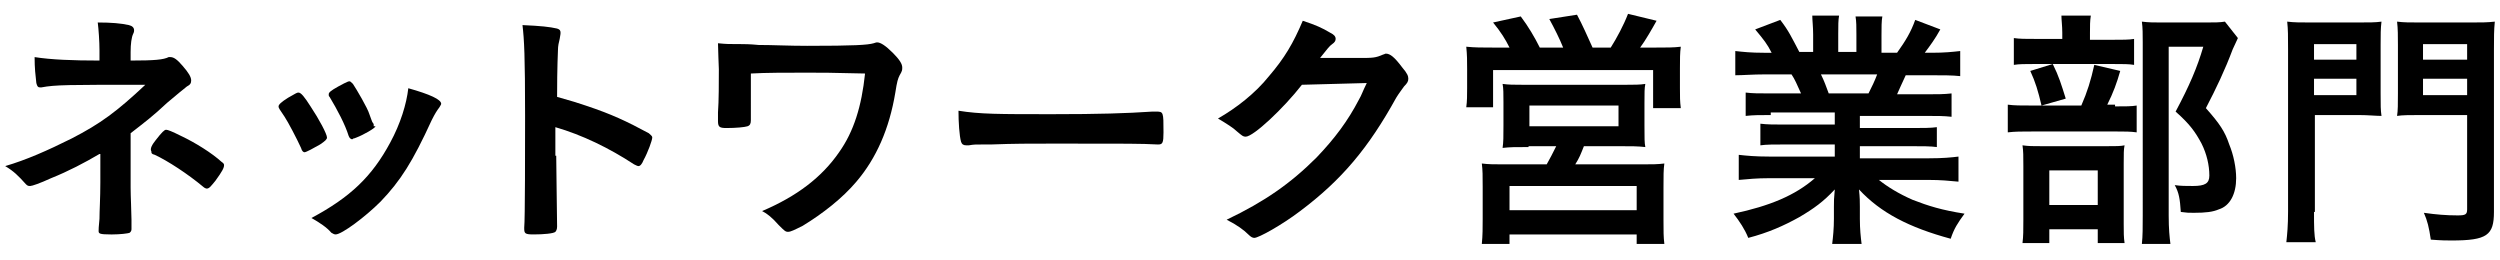 <?xml version="1.0" encoding="utf-8"?>
<svg xmlns="http://www.w3.org/2000/svg" xmlns:xlink="http://www.w3.org/1999/xlink" version="1.1" id="レイヤー_1" x="0px" y="0px" viewBox="0 0 289 30" enable-background="new 0 0 289 30">
<g>
	<g>
		<path d="M11.5,17.8c-1.7,1-3.6,2-5.6,2.8c-1.3,0.6-2.2,0.9-2.4,0.9S3.2,21.5,3,21.3c-0.9-1-1.4-1.5-2.4-2.1&#xA;			C3,18.5,5.5,17.4,8.3,16c3.3-1.7,5.2-3.1,8.5-6.2c-9,0-10.4,0-12,0.3c-0.1,0-0.1,0-0.2,0c-0.2,0-0.3-0.1-0.4-0.5&#xA;			C4.1,8.7,4,7.9,4,6.6C5.9,6.9,8.4,7,11.5,7V5.8c0-1-0.1-2.4-0.2-3.2c1.6,0,2.7,0.1,3.6,0.3c0.4,0.1,0.6,0.3,0.6,0.6&#xA;			c0,0.1,0,0.2-0.1,0.4c-0.2,0.4-0.3,1.2-0.3,2.1V7c2.8,0,3.8-0.1,4.4-0.4c0.1,0,0.1,0,0.2,0c0.4,0,0.8,0.3,1.4,1&#xA;			c0.7,0.8,1,1.3,1,1.7c0,0.3-0.1,0.5-0.5,0.7c-0.5,0.4-1,0.8-2.3,1.9c-1.6,1.5-2.4,2.1-4.2,3.5v6.3c0,0.9,0.1,3,0.1,3.7&#xA;			c0,0.5,0,0.8,0,0.9v0.1c0,0.1,0,0.1,0,0.1c0,0.2-0.1,0.3-0.2,0.4c-0.2,0.1-1.2,0.2-2,0.2c0,0-0.1,0-0.2,0c-1.3,0-1.4-0.1-1.4-0.4&#xA;			c0-0.3,0-0.3,0.1-1.4c0-0.9,0.1-2.4,0.1-4.2V17.8z M18,16.2c0.7-0.9,1-1.2,1.2-1.2c0.2,0,0.7,0.2,1.7,0.7c1.7,0.8,3.6,2,4.7,3&#xA;			c0.3,0.2,0.3,0.3,0.3,0.4c0,0.3-0.2,0.7-1,1.8c-0.5,0.6-0.7,0.9-1,0.9c-0.1,0-0.3-0.1-0.4-0.2c-1.8-1.5-4.1-3-5.6-3.7&#xA;			c-0.4-0.1-0.4-0.2-0.4-0.4C17.3,17.2,17.6,16.7,18,16.2z"/>
		<path d="M34.8,17.1c-0.5-1.1-1.5-3-1.9-3.6c-0.6-0.9-0.7-1-0.7-1.2c0-0.2,0.3-0.5,1.1-1c0.9-0.5,1-0.6,1.2-0.6&#xA;			c0.3,0,0.7,0.5,1.4,1.6c1,1.5,1.9,3.2,1.9,3.6c0,0.2-0.2,0.4-0.8,0.8c-0.7,0.4-1.6,0.9-1.8,0.9C35.1,17.6,34.9,17.5,34.8,17.1z&#xA;			 M51,12c0,0.1-0.1,0.2-0.2,0.4c-0.3,0.4-0.5,0.7-0.9,1.5c-2.2,4.8-3.6,7-5.9,9.4c-1.8,1.8-4.5,3.8-5.2,3.8c-0.2,0-0.3-0.1-0.5-0.2&#xA;			c-0.5-0.6-1.4-1.2-2.3-1.7c4.5-2.4,7-4.8,9.1-8.7c1.2-2.2,1.9-4.5,2.1-6.3C49.7,10.9,51,11.5,51,12z M43.4,14.6&#xA;			c0,0.2-1.4,1-2.2,1.3c-0.2,0.1-0.3,0.1-0.3,0.1c-0.1,0-0.1,0.1-0.2,0.1c-0.1,0-0.3-0.1-0.4-0.4c-0.4-1.3-1.3-3-2.2-4.5&#xA;			C38,11.1,38,11.1,38,10.9c0-0.2,0.2-0.4,1.1-0.9c1.1-0.6,1.2-0.6,1.3-0.6c0.1,0,0.2,0.1,0.4,0.3c0.4,0.6,1.7,2.8,1.9,3.5&#xA;			c0.2,0.5,0.3,0.9,0.4,1c0.1,0.1,0.1,0.2,0.1,0.2V14.6L43.4,14.6z"/>
		<path d="M64.3,18c0,1.8,0.1,6.7,0.1,8.1c0,0.1,0,0.1,0,0.1c0,0.3-0.1,0.5-0.2,0.6c-0.2,0.2-1.4,0.3-2.5,0.3&#xA;			c-1,0-1.1-0.1-1.1-0.7c0,0,0-0.1,0-0.1c0.1-0.8,0.1-9.4,0.1-12.9c0-6.9-0.1-8.8-0.3-10.5c2.2,0.1,3.1,0.2,4,0.4&#xA;			c0.3,0.1,0.4,0.2,0.4,0.5c0,0.1,0,0.1-0.1,0.7c-0.1,0.4-0.2,0.8-0.2,1.3c0,0.1-0.1,1.9-0.1,5.4c2.1,0.6,2.1,0.6,3.3,1&#xA;			c3,1,4.7,1.8,7.3,3.2c0.2,0.2,0.4,0.3,0.4,0.5c0,0.3-0.5,1.7-1,2.6c-0.2,0.5-0.4,0.7-0.6,0.7c-0.1,0-0.3-0.1-0.5-0.2&#xA;			c-2.9-1.9-6-3.4-9.1-4.3V18z"/>
		<path d="M86.8,13.9c0,0.4-0.1,0.6-0.4,0.7c-0.3,0.1-1.3,0.2-2.4,0.2c-0.8,0-1-0.1-1-0.8c0-0.1,0-0.1,0-1&#xA;			c0.1-1.3,0.1-3.6,0.1-5c0-0.2-0.1-2.3-0.1-3c1,0.1,1.2,0.1,2.8,0.1c0.2,0,0.9,0,1.9,0.1c1.6,0,3.5,0.1,5.6,0.1&#xA;			c5.5,0,7-0.1,7.7-0.3c0.3-0.1,0.3-0.1,0.4-0.1c0.4,0,1,0.4,1.8,1.2c0.8,0.8,1.1,1.3,1.1,1.7c0,0.3,0,0.4-0.3,0.9&#xA;			c-0.2,0.4-0.3,0.7-0.5,2c-0.7,4.2-2.2,7.6-4.5,10.3c-1.6,1.9-3.9,3.7-6.2,5.1c-1,0.5-1.4,0.7-1.7,0.7c-0.3,0-0.4-0.1-1.1-0.8&#xA;			c-0.7-0.8-1.3-1.3-1.9-1.6c4-1.7,6.9-3.9,8.9-6.8c1.7-2.4,2.6-5.3,3-9.1c-4.5-0.1-4.5-0.1-6.7-0.1c-2.4,0-4.8,0-6.5,0.1v2.8&#xA;			L86.8,13.9z"/>
		<path d="M121.6,13.2c5.5,0,8.6-0.1,11.6-0.3c0.1,0,0.3,0,0.4,0c0.9,0,0.9,0,0.9,2.4c0,1.2-0.1,1.4-0.6,1.4&#xA;			c0,0-0.1,0-0.1,0c-2-0.1-3.1-0.1-11.7-0.1c-3.2,0-4.8,0-7.5,0.1c-0.2,0-0.4,0-0.9,0c-1,0-1.1,0-1.7,0.1c-0.1,0-0.3,0-0.3,0&#xA;			c-0.3,0-0.5-0.1-0.6-0.4c-0.2-0.7-0.3-2.3-0.3-3.6C113.3,13.2,115.4,13.2,121.6,13.2z"/>
		<path d="M150.5,9.8c-2.1,2.7-5.6,6-6.5,6c-0.3,0-0.4-0.1-1-0.6c-0.4-0.4-1.2-0.9-2.2-1.5c2.1-1.2,4.3-2.9,5.9-4.9&#xA;			c1.8-2.1,2.8-3.8,3.9-6.4c1.5,0.5,2.2,0.8,3.2,1.4c0.4,0.2,0.6,0.4,0.6,0.7c0,0.2-0.1,0.4-0.4,0.6c-0.3,0.2-0.6,0.6-1.4,1.6l4.5,0&#xA;			c1.6,0,1.9,0,2.8-0.4c0.1,0,0.2-0.1,0.3-0.1c0.5,0,1,0.4,1.9,1.6c0.6,0.7,0.7,1,0.7,1.3s-0.1,0.5-0.5,0.9&#xA;			c-0.2,0.3-0.6,0.8-0.9,1.3c-3.2,5.8-6.3,9.5-11.1,13.1c-2.1,1.6-4.8,3.1-5.3,3.1c-0.2,0-0.4-0.1-0.7-0.4c-0.5-0.5-1.3-1.1-2.5-1.7&#xA;			c4.4-2.1,7.4-4.2,10.4-7.2c2.1-2.2,3.6-4.2,4.9-6.7c0.3-0.5,0.4-0.9,0.9-1.9L150.5,9.8z"/>
		<path d="M174.5,5.5c-0.5-1-1-1.8-1.9-2.9l3.2-0.7c0.9,1.2,1.6,2.4,2.2,3.6h2.7c-0.4-1-1-2.2-1.6-3.3l3.2-0.5&#xA;			c0.6,1.1,1.3,2.7,1.8,3.8h2.1c0.7-1.1,1.5-2.6,2-3.9l3.3,0.8c-0.5,0.9-1.3,2.3-1.9,3.1h1.7c1.4,0,2.2,0,3-0.1&#xA;			c-0.1,0.7-0.1,1.5-0.1,2.5v2.3c0,1,0,1.5,0.1,2.3h-3.2V8.1h-18.5v4.3h-3.1c0.1-0.7,0.1-1.4,0.1-2.2V8c0-1,0-1.6-0.1-2.6&#xA;			c1,0.1,1.8,0.1,3.1,0.1H174.5z M176.7,17c-1.6,0-2.1,0-3,0.1c0.1-0.7,0.1-1.3,0.1-2.6v-2.7c0-0.9,0-1.6-0.1-2.1&#xA;			c0.7,0.1,1.3,0.1,2.2,0.1h12.2c0.8,0,1.5,0,2.1-0.1c-0.1,0.5-0.1,1-0.1,2.2v2.6c0,1.5,0,2,0.1,2.5c-0.9-0.1-1.6-0.1-3-0.1h-4.1&#xA;			c-0.4,1-0.5,1.3-1,2.1h7.6c1.3,0,1.9,0,2.7-0.1c-0.1,0.7-0.1,1.4-0.1,2.8v3.7c0,1.3,0,2,0.1,2.8h-3.2v-1.1h-14.7v1.1h-3.2&#xA;			c0.1-1,0.1-1.9,0.1-2.9v-3.7c0-1.3,0-1.9-0.1-2.7c0.8,0.1,1.4,0.1,2.7,0.1h4.8c0.4-0.7,0.7-1.3,1.1-2.1H176.7z M174.5,24.3h14.7&#xA;			v-2.8h-14.7V24.3z M176.8,14.6h10.3v-2.4h-10.3V14.6z"/>
		<path d="M204.7,13.3c-1.3,0-2,0-2.9,0.1v-2.7c0.8,0.1,1.5,0.1,2.9,0.1h3.5c-0.5-1.1-0.7-1.6-1.1-2.2H204&#xA;			c-1.4,0-2.5,0.1-3.4,0.1V5.9c0.9,0.1,1.8,0.2,3.3,0.2h0.9c-0.5-1-0.9-1.5-1.9-2.7l2.9-1.1c1,1.3,1.3,2,2.2,3.7h1.6v-2&#xA;			c0-0.9-0.1-1.7-0.1-2.2h3.1c-0.1,0.5-0.1,1.2-0.1,2.1v2.1h2.1V4c0-0.9,0-1.5-0.1-2.1h3.1c-0.1,0.5-0.1,1.3-0.1,2.2v2h1.8&#xA;			c1-1.4,1.6-2.4,2.1-3.8l2.9,1.1c-0.6,1.1-1.2,1.9-1.8,2.7h0.8c1.5,0,2.4-0.1,3.3-0.2v2.9c-0.9-0.1-2-0.1-3.4-0.1h-2.9&#xA;			c-0.5,1.1-0.7,1.5-1,2.2h3.3c1.4,0,2.1,0,3-0.1v2.7c-0.9-0.1-1.6-0.1-3-0.1H215v1.4h6c1.3,0,2.2,0,2.9-0.1V17&#xA;			c-0.7-0.1-1.7-0.1-2.9-0.1h-6v1.4h8c1.6,0,2.6-0.1,3.4-0.2V21c-1-0.1-2.1-0.2-3.4-0.2h-5.8c1,0.8,2.3,1.6,3.9,2.3&#xA;			c1.8,0.7,3.4,1.2,6,1.6c-0.8,1.1-1.2,1.7-1.6,2.9c-4.8-1.3-8.1-3-10.6-5.7c0.1,1,0.1,1.4,0.1,2v1.4c0,1.2,0.1,2.1,0.2,2.9h-3.4&#xA;			c0.1-0.8,0.2-1.8,0.2-2.9v-1.4c0-0.7,0-0.9,0.1-2c-1.3,1.4-2.4,2.2-4.1,3.2c-1.8,1-3.6,1.8-5.9,2.4c-0.4-1-1-1.9-1.7-2.8&#xA;			c4.2-0.9,7.1-2.1,9.4-4.1h-5.3c-1.4,0-2.4,0.1-3.5,0.2v-2.9c0.9,0.1,1.9,0.2,3.5,0.2h7.6v-1.4h-5.7c-1.3,0-2.2,0-2.9,0.1v-2.5&#xA;			c0.8,0.1,1.6,0.1,2.9,0.1h5.7v-1.4H204.7z M216,10.8c0.4-0.8,0.7-1.4,1-2.2h-6.5c0.4,0.8,0.6,1.4,0.9,2.2H216z"/>
		<path d="M244.5,12.3c1.2,0,1.9,0,2.5-0.1v3.1c-0.7-0.1-1.4-0.1-2.3-0.1H235c-1.4,0-2,0-2.9,0.1v-3.2&#xA;			c0.8,0.1,1.4,0.1,2.9,0.1h5.6c0.7-1.6,1.1-2.9,1.5-4.7l3,0.7c-0.4,1.4-0.8,2.5-1.5,3.9H244.5z M244.1,4.6c1.3,0,2,0,2.6-0.1v3&#xA;			c-0.6-0.1-1.2-0.1-2.4-0.1h-9.2c-1,0-1.7,0-2.3,0.1V4.4c0.7,0.1,1.3,0.1,2.7,0.1h2.9V3.8c0-0.8-0.1-1.5-0.1-2h3.4&#xA;			c-0.1,0.6-0.1,1.2-0.1,2v0.8H244.1z M236.9,28.1h-3.1c0.1-0.8,0.1-1.5,0.1-2.7v-6.2c0-1.2,0-1.7-0.1-2.4c0.7,0.1,1.2,0.1,2.3,0.1&#xA;			h7.4c1.2,0,1.6,0,2.1-0.1c-0.1,0.5-0.1,0.9-0.1,2.1v7c0,1,0,1.5,0.1,2.2h-3.1v-1.6h-5.6V28.1z M237.3,7.4c0.7,1.4,1,2.4,1.5,4&#xA;			l-2.8,0.8c-0.4-1.7-0.7-2.7-1.3-4L237.3,7.4z M236.9,23.7h5.6v-4h-5.6V23.7z M258.7,4.4c-0.2,0.4-0.3,0.7-0.6,1.3&#xA;			c-0.9,2.4-1.9,4.5-3.1,6.8c1.6,1.8,2.2,2.7,2.7,4.2c0.5,1.2,0.8,2.7,0.8,3.9c0,1.8-0.7,3.2-2,3.6c-0.7,0.3-1.5,0.4-2.9,0.4&#xA;			c-0.6,0-0.8,0-1.5-0.1c-0.1-1.5-0.2-2.2-0.7-3.1c0.7,0.1,1.3,0.1,2.1,0.1c1.4,0,1.9-0.3,1.9-1.2c0-1.2-0.3-2.5-0.9-3.7&#xA;			c-0.7-1.3-1.3-2.2-3-3.7c1.6-3,2.5-5.1,3.2-7.5h-4v19.5c0,1.6,0.1,2.5,0.2,3.3h-3.3c0.1-0.9,0.1-2,0.1-3.3V4.9&#xA;			c0-0.9,0-1.7-0.1-2.4c0.8,0.1,1.4,0.1,2.3,0.1h5c1.1,0,1.7,0,2.3-0.1L258.7,4.4z"/>
		<path d="M267.5,24.5c0,1.7,0,2.7,0.2,3.5h-3.4c0.1-0.9,0.2-1.9,0.2-3.6V5.7c0-1.5,0-2.3-0.1-3.2&#xA;			c0.8,0.1,1.5,0.1,2.9,0.1h5.1c1.5,0,2.2,0,2.9-0.1c-0.1,0.8-0.1,1.5-0.1,2.7v5.6c0,1.4,0,1.9,0.1,2.6c-0.6,0-1.6-0.1-2.6-0.1h-5.1&#xA;			V24.5z M267.5,6.9h4.9V5.1h-4.9V6.9z M267.5,11h4.9V9.1h-4.9V11z M288.3,24.5c0,2.7-0.8,3.3-4.9,3.3c-0.5,0-1.2,0-2.4-0.1&#xA;			c-0.2-1.4-0.4-2.2-0.8-3.1c1.4,0.2,2.6,0.3,3.9,0.3c0.9,0,1.1-0.1,1.1-0.7V13.3h-5.4c-1.1,0-2.1,0-2.7,0.1&#xA;			c0.1-0.6,0.1-1.4,0.1-2.6V5.2c0-1,0-1.9-0.1-2.7c0.8,0.1,1.4,0.1,2.9,0.1h5.4c1.5,0,2.1,0,3-0.1c-0.1,1-0.1,1.8-0.1,3.2V24.5z&#xA;			 M280.1,6.9h5.1V5.1h-5.1V6.9z M280.1,11h5.1V9.1h-5.1V11z"/>
	</g>
</g>
</svg>